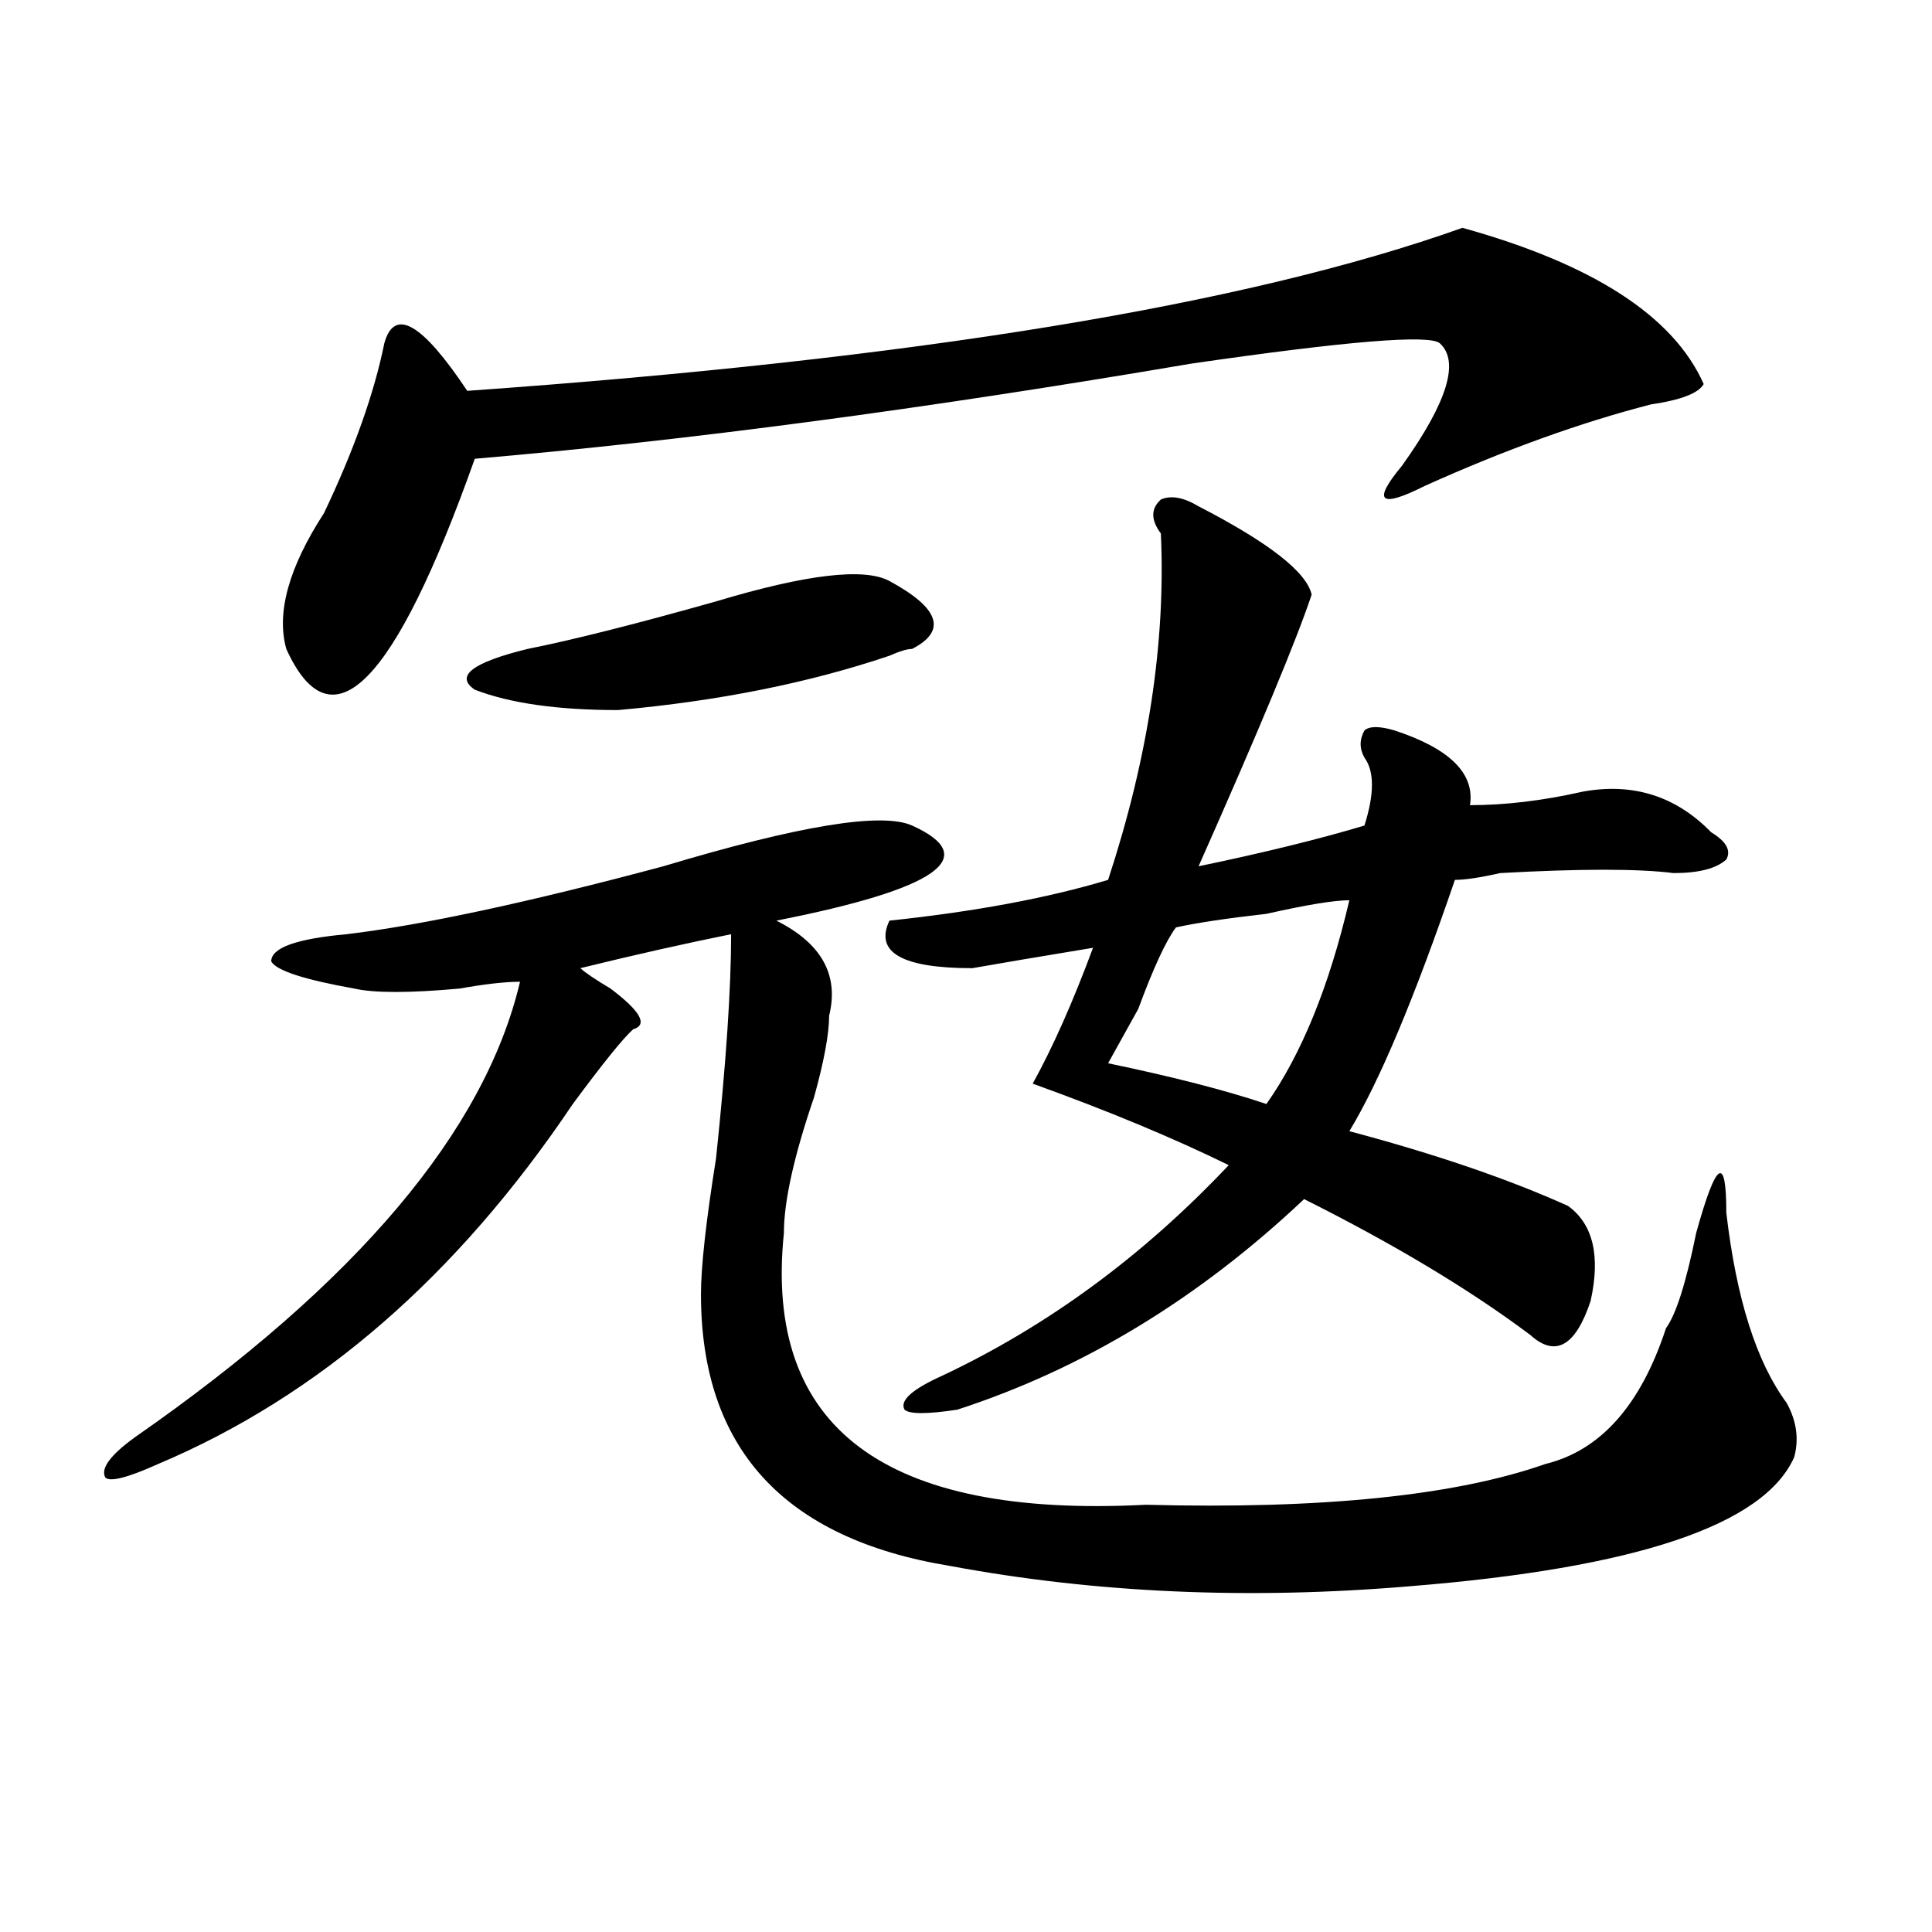 <?xml version="1.0" encoding="utf-8"?>
<!-- Generator: Adobe Illustrator 16.0.0, SVG Export Plug-In . SVG Version: 6.00 Build 0)  -->
<!DOCTYPE svg PUBLIC "-//W3C//DTD SVG 1.1//EN" "http://www.w3.org/Graphics/SVG/1.1/DTD/svg11.dtd">
<svg version="1.1" id="图层_1" xmlns="http://www.w3.org/2000/svg" xmlns:xlink="http://www.w3.org/1999/xlink" x="0px" y="0px"
	 width="1000px" height="1000px" viewBox="0 0 1000 1000" enable-background="new 0 0 1000 1000" xml:space="preserve">
<path d="M472.086,427.297c36.401,16.425,12.987,32.85-70.242,49.219c23.414,11.756,32.499,28.125,27.316,49.219
	c0,9.394-2.622,23.456-7.805,42.188c-10.427,30.487-15.609,53.943-15.609,70.313c-10.427,100.8,52.011,147.656,187.313,140.625
	c91.034,2.362,159.996-4.669,206.824-21.094c28.597-7.031,49.39-30.432,62.438-70.313c5.183-7.031,10.366-23.4,15.609-49.219
	c10.366-37.463,15.609-40.979,15.609-10.547c5.183,44.55,15.609,77.344,31.219,98.438c5.183,9.394,6.464,18.787,3.902,28.125
	c-15.609,35.156-81.949,57.403-199.02,66.797c-83.29,7.031-162.618,3.516-238.043-10.547
	c-85.852-14.063-128.777-60.919-128.777-140.625c0-14.063,2.562-37.463,7.805-70.313c5.183-49.219,7.805-87.891,7.805-116.016
	c-23.414,4.725-49.45,10.547-78.047,17.578c2.562,2.362,7.805,5.878,15.609,10.547c15.609,11.756,19.512,18.787,11.707,21.094
	c-5.243,4.725-15.609,17.578-31.219,38.672c-59.876,89.1-131.399,151.172-214.629,186.328c-15.609,7.031-24.755,9.394-27.316,7.031
	c-2.622-4.669,2.562-11.7,15.609-21.094c114.448-79.65,180.788-158.203,199.02-235.547c-7.805,0-18.231,1.209-31.219,3.516
	c-26.036,2.362-44.267,2.362-54.633,0c-26.036-4.669-40.364-9.338-42.926-14.063c0-7.031,12.987-11.7,39.023-14.063
	c39.023-4.669,93.656-16.369,163.898-35.156C413.551,427.297,456.477,420.266,472.086,427.297z M756.957,117.922
	c67.62,18.787,109.266,45.703,124.875,80.859c-2.622,4.725-11.707,8.24-27.316,10.547c-36.462,9.394-75.485,23.456-117.07,42.188
	c-23.414,11.756-27.316,8.24-11.707-10.547c23.414-32.794,29.878-53.888,19.512-63.281c-5.243-4.669-48.169-1.153-128.777,10.547
	C478.55,211.69,355.016,228.115,245.75,237.453c-41.646,117.225-74.145,150.019-97.559,98.438
	c-5.243-18.731,1.28-42.188,19.512-70.313c15.609-32.794,25.976-62.072,31.219-87.891c5.183-18.731,19.512-10.547,42.926,24.609
	C473.366,185.928,645.069,157.803,756.957,117.922z M460.379,300.734c25.976,14.063,29.878,25.818,11.707,35.156
	c-2.622,0-6.524,1.209-11.707,3.516c-41.646,14.063-88.474,23.456-140.484,28.125c-31.219,0-55.974-3.516-74.145-10.547
	c-10.427-7.031-1.341-14.063,27.316-21.094c23.414-4.669,55.913-12.854,97.559-24.609
	C417.453,297.219,447.331,293.703,460.379,300.734z M698.422,585.5c44.206,11.756,81.949,24.609,113.168,38.672
	c12.987,9.394,16.89,25.818,11.707,49.219c-7.805,23.456-18.231,29.334-31.219,17.578c-31.219-23.4-70.242-46.856-117.07-70.313
	c-54.633,51.581-114.509,87.891-179.508,108.984c-15.609,2.362-24.755,2.362-27.316,0c-2.622-4.669,3.902-10.547,19.512-17.578
	c54.633-25.763,104.022-62.072,148.289-108.984c-28.657-14.063-62.438-28.125-101.461-42.188
	c10.366-18.731,20.792-42.188,31.219-70.313c-28.657,4.725-49.45,8.24-62.438,10.547c-36.462,0-50.73-8.185-42.926-24.609
	c44.206-4.669,81.949-11.7,113.168-21.094c20.792-63.281,29.878-123.047,27.316-179.297c-5.243-7.031-5.243-12.854,0-17.578
	c5.183-2.307,11.707-1.153,19.512,3.516c36.401,18.787,55.913,34.003,58.535,45.703c-7.805,23.456-27.316,70.313-58.535,140.625
	c33.78-7.031,62.438-14.063,85.852-21.094c5.183-16.369,5.183-28.125,0-35.156c-2.622-4.669-2.622-9.338,0-14.063
	c2.562-2.307,7.805-2.307,15.609,0c28.597,9.394,41.585,22.303,39.023,38.672c18.171,0,37.683-2.307,58.535-7.031
	c25.976-4.669,48.108,2.362,66.34,21.094c7.805,4.725,10.366,9.394,7.805,14.063c-5.243,4.725-14.329,7.031-27.316,7.031
	c-18.231-2.307-48.169-2.307-89.754,0c-10.427,2.362-18.231,3.516-23.414,3.516C732.202,516.396,714.031,559.737,698.422,585.5z
	 M698.422,465.969c-7.805,0-22.134,2.362-42.926,7.031c-20.853,2.362-36.462,4.725-46.828,7.031
	c-5.243,7.031-11.707,21.094-19.512,42.188c-7.805,14.063-13.048,23.456-15.609,28.125c33.78,7.031,61.097,14.063,81.949,21.094
	C673.667,545.675,687.995,510.519,698.422,465.969z"/>
</svg>
